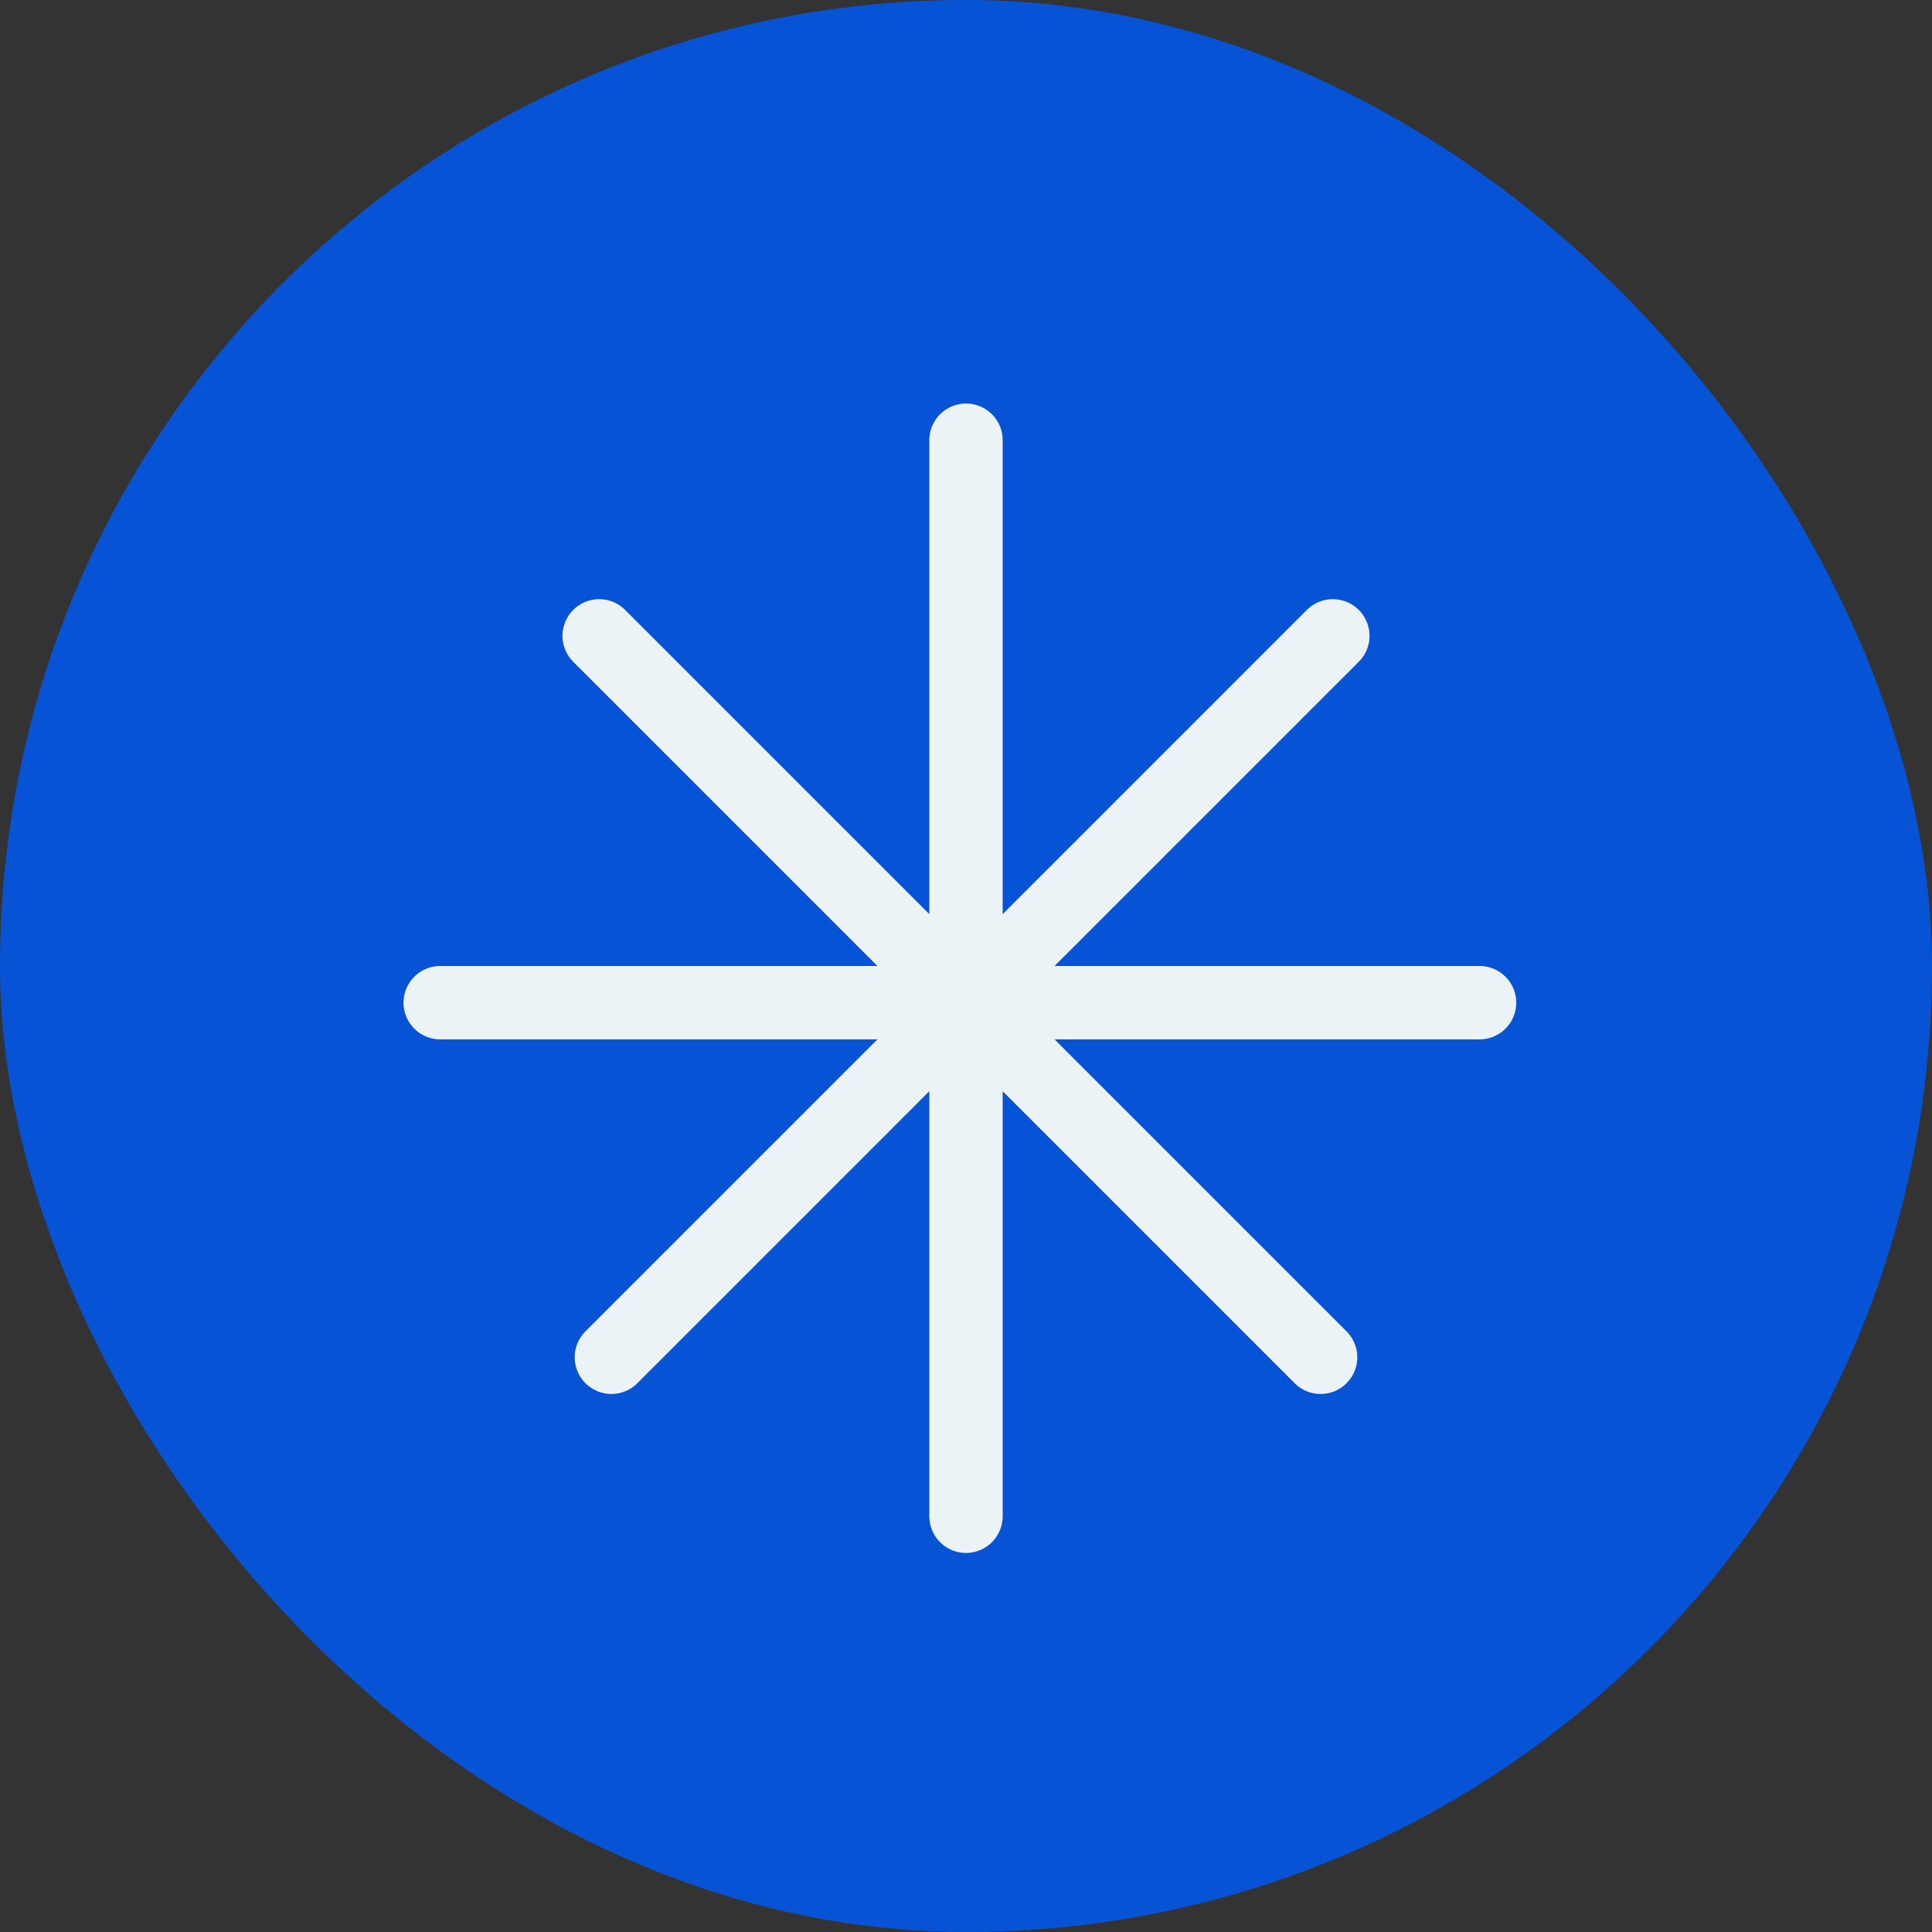 <svg width="79" height="79" viewBox="0 0 79 79" fill="none" xmlns="http://www.w3.org/2000/svg">
<rect x="0" y="0" width="79" height="79" fill="#333333" stroke="none"/>
<rect width="79" height="79" rx="39.5" fill="#0753D5"/>
<path d="M39.5 18V41M39.5 41H18M39.5 41V62M39.5 41H60.5M39.5 41L54.5 26M39.5 41L25 55.5M39.5 41L24.5 26M39.5 41L54 55.5" stroke="#EBF3F6" stroke-width="3" stroke-linecap="round"/>
</svg>
